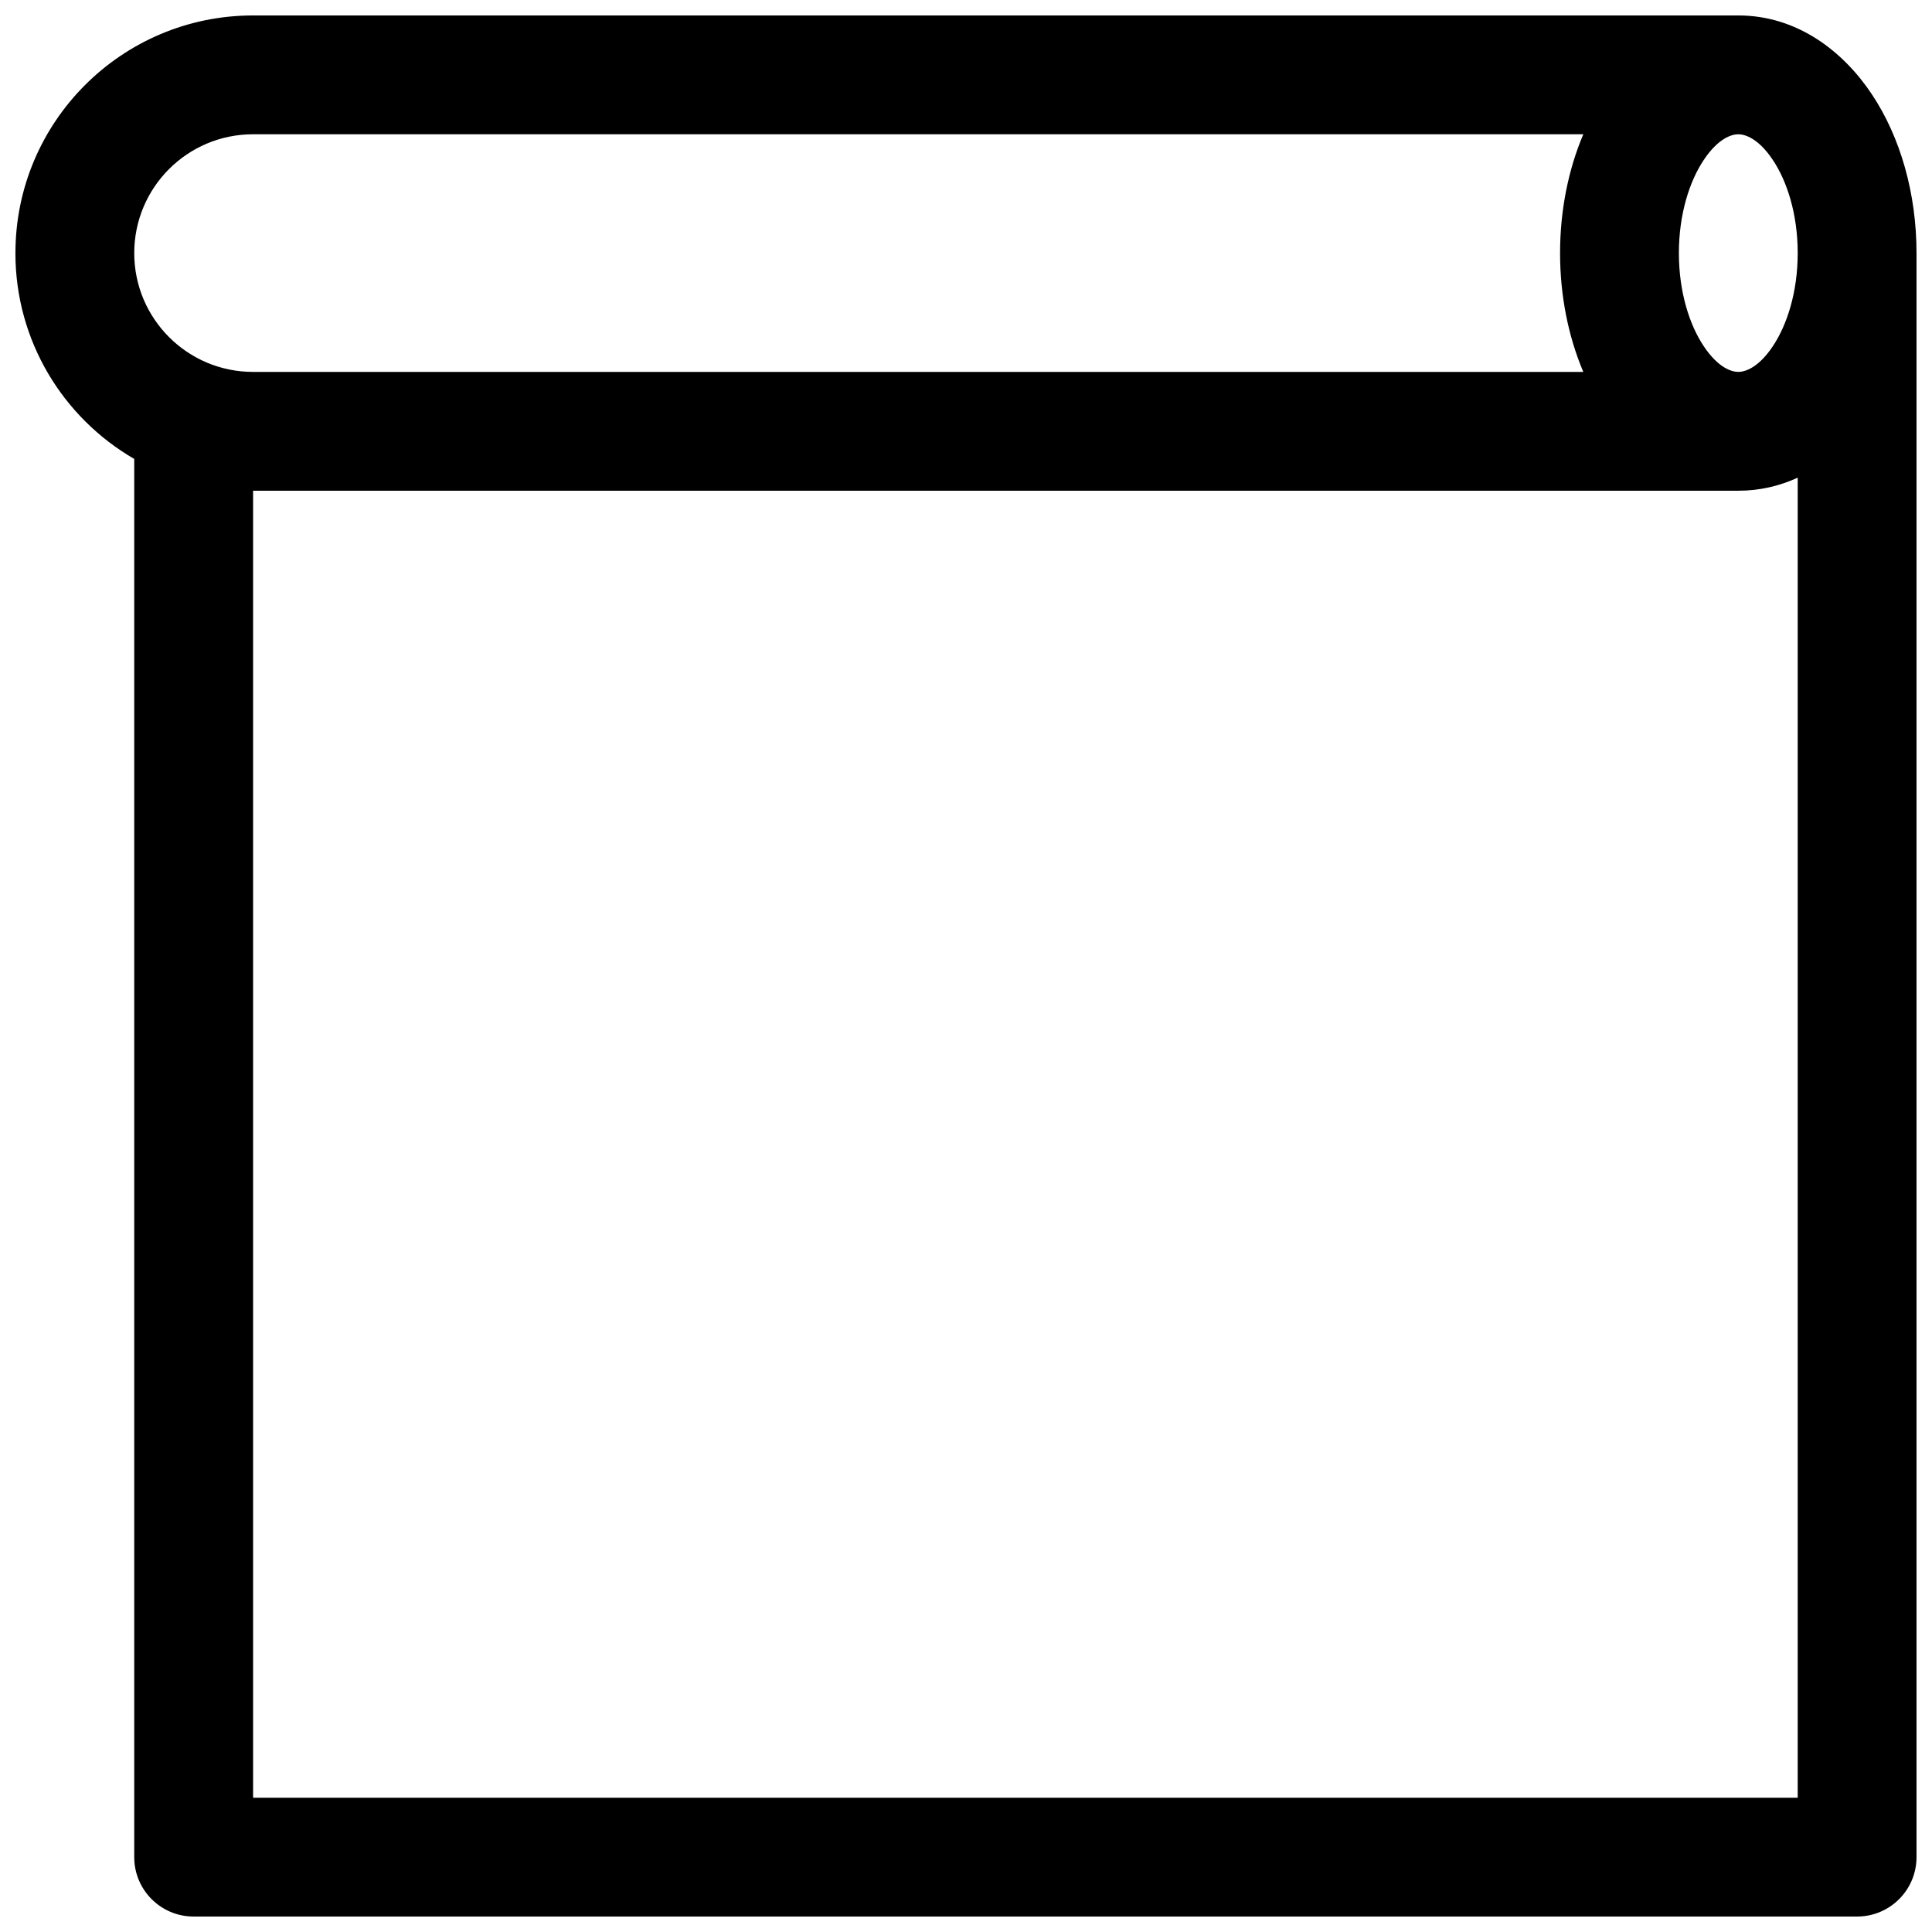 <?xml version="1.0" encoding="UTF-8"?>
<!-- Uploaded to: SVG Repo, www.svgrepo.com, Generator: SVG Repo Mixer Tools -->
<svg width="800px" height="800px" version="1.1" viewBox="144 144 512 512" xmlns="http://www.w3.org/2000/svg">
 <defs>
  <clipPath id="a">
   <path d="m148.09 148.09h503.81v503.81h-503.81z"/>
  </clipPath>
 </defs>
 <g clip-path="url(#a)">
  <path d="m148.09 211.07c0-34.781 28.195-62.977 62.977-62.977h393.6c15.598 0 27.789 9.484 35.363 20.844 7.648 11.473 11.867 26.414 11.867 42.133v425.09c0 8.695-7.047 15.742-15.742 15.742h-440.84c-8.695 0-15.742-7.047-15.742-15.742v-370.54c-18.824-10.891-31.488-31.242-31.488-54.551zm472.32 0c0-10.367-2.828-19.043-6.578-24.664-3.82-5.734-7.371-6.824-9.164-6.824s-5.344 1.09-9.168 6.824c-3.746 5.621-6.578 14.297-6.578 24.664 0 10.367 2.832 19.043 6.578 24.664 3.824 5.734 7.375 6.824 9.168 6.824s5.344-1.09 9.164-6.824c3.75-5.621 6.578-14.297 6.578-24.664zm-15.742 62.977c5.727 0 10.996-1.277 15.742-3.461v349.83h-409.34v-346.37zm-41.074-31.488c-4.008-9.449-6.16-20.27-6.16-31.488s2.152-22.039 6.16-31.488h-352.53c-17.391 0-31.488 14.098-31.488 31.488 0 17.391 14.098 31.488 31.488 31.488z" fill-rule="evenodd"/>
 </g>
</svg>